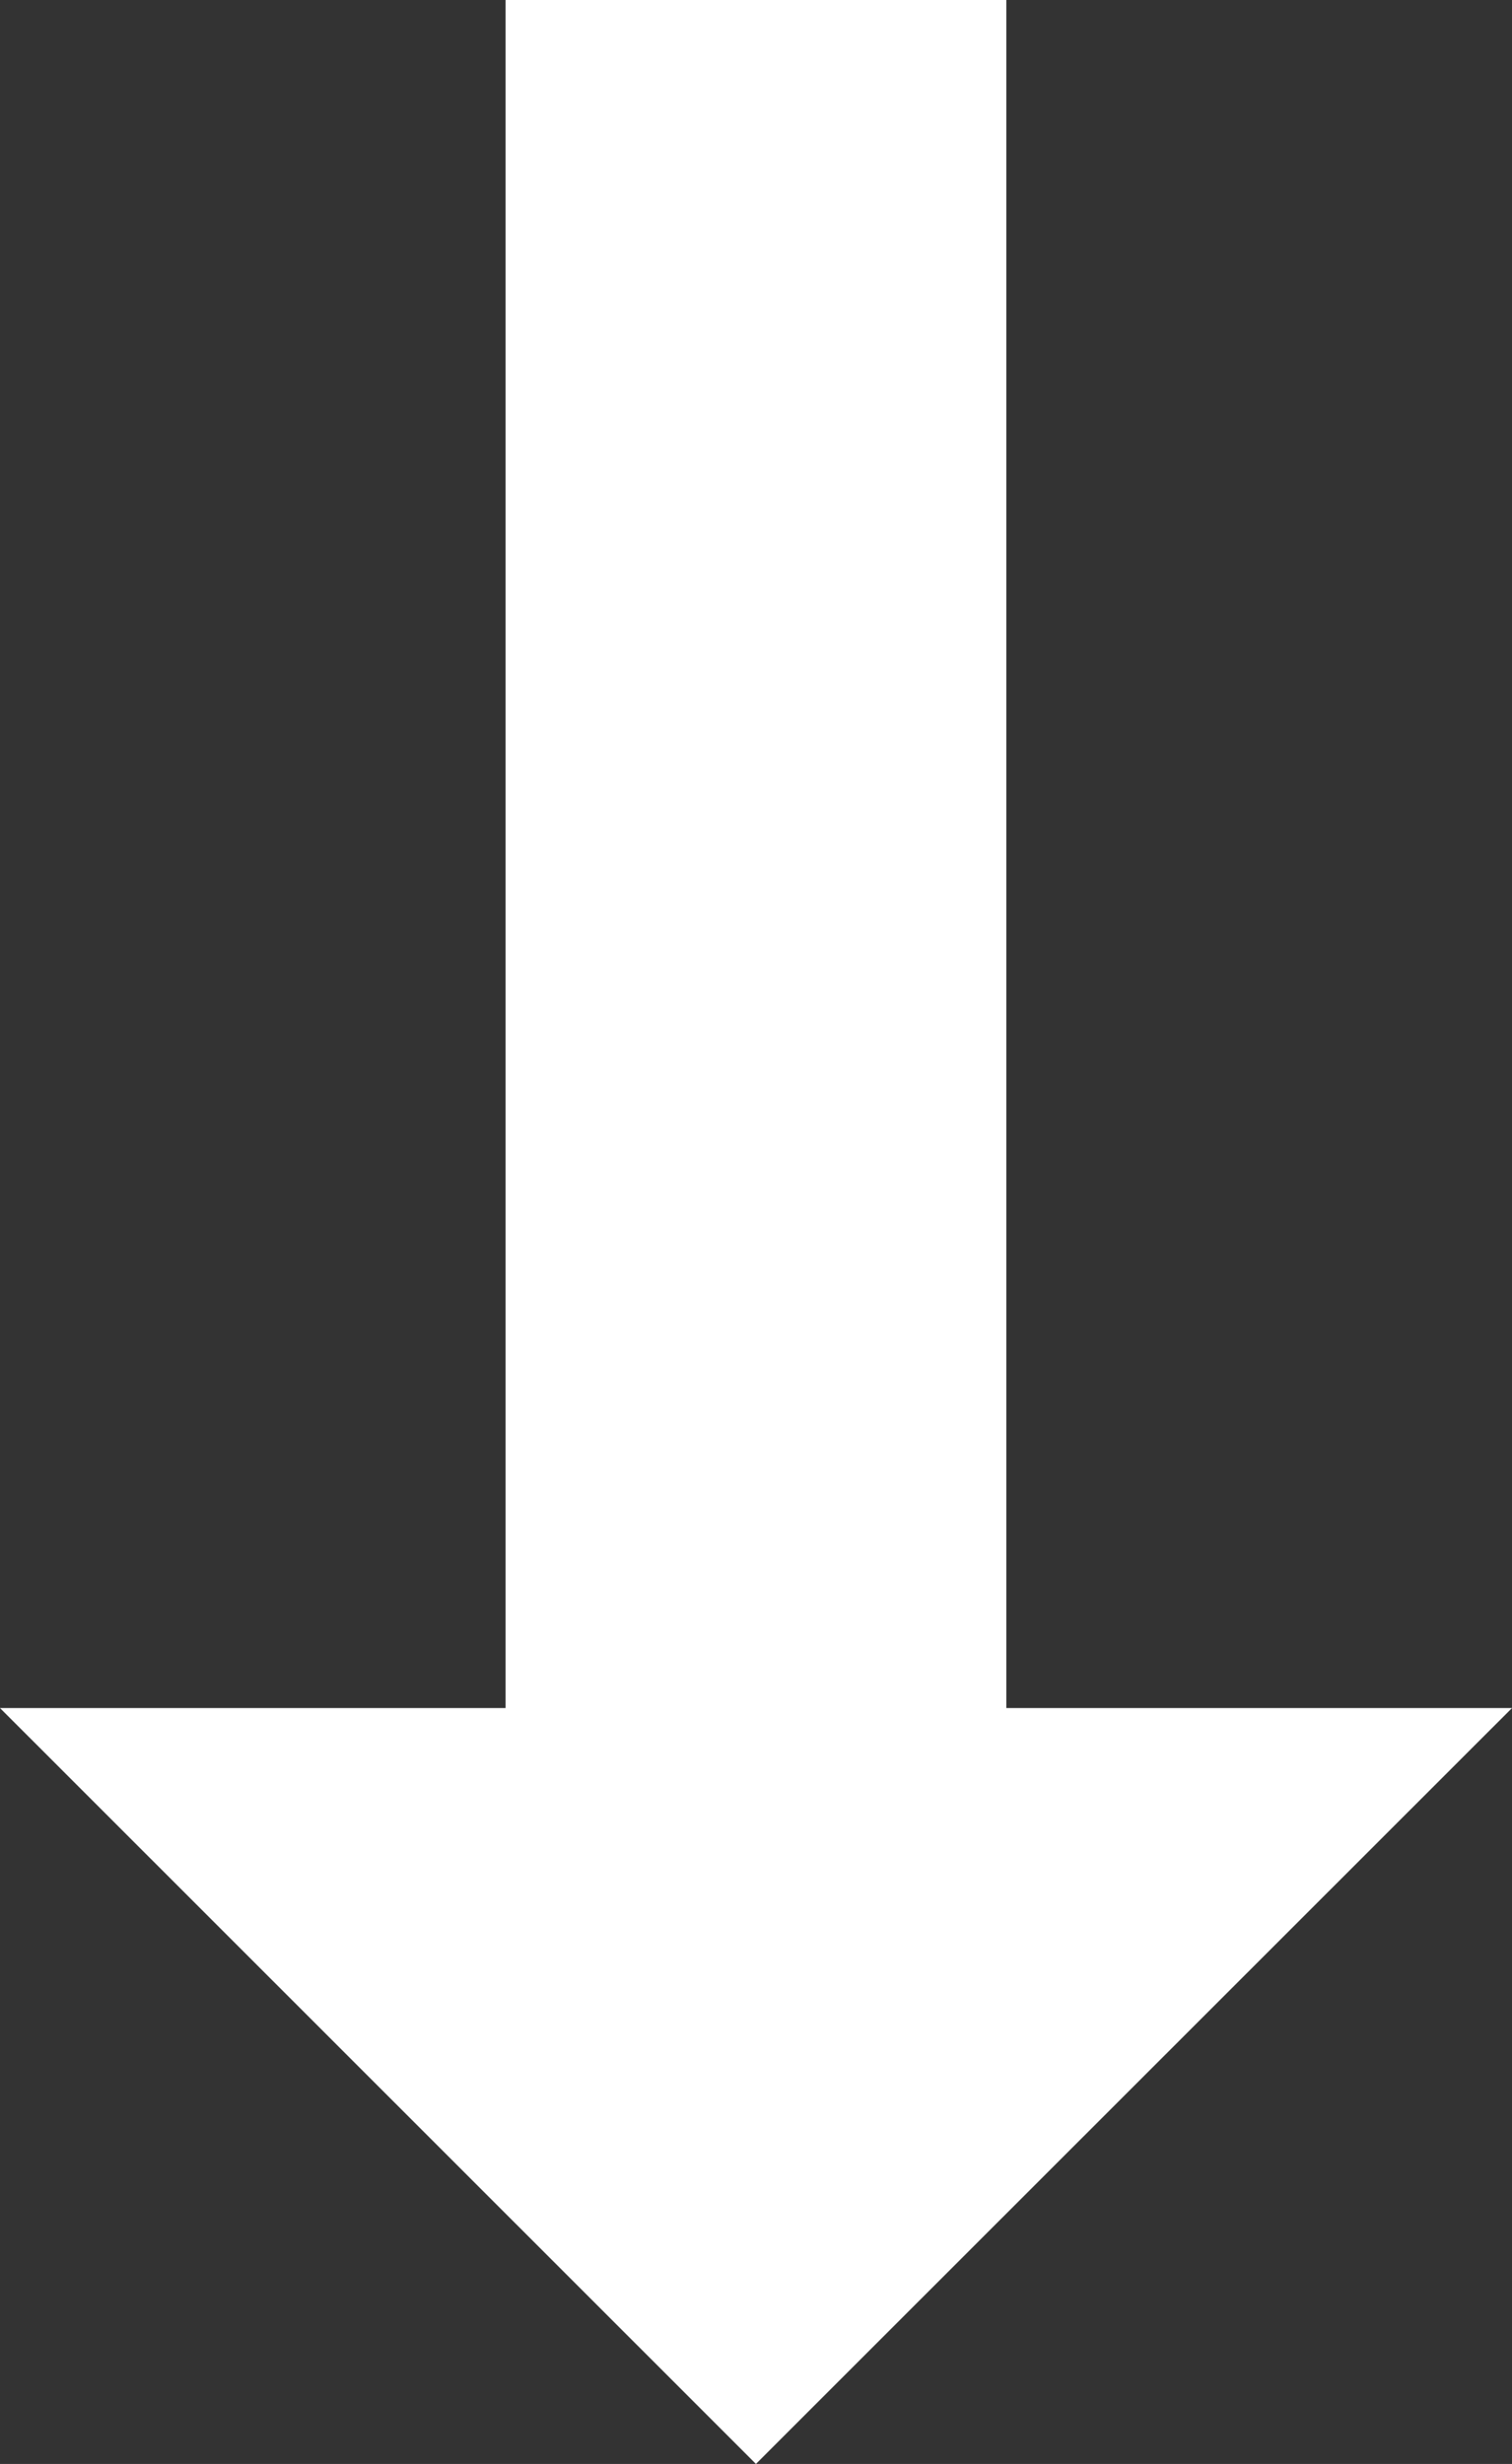 <svg xmlns="http://www.w3.org/2000/svg" width="24.156" height="39.354" viewBox="0 0 24.156 39.354">
  <rect x="0" y="0" width="24.156" height="39.354" fill="#333333" stroke="none"/>
  <g id="Group_15998" data-name="Group 15998" transform="translate(-663.563 -685.5)">
    <line id="Line_51" data-name="Line 51" y2="28.9" transform="translate(675.64 685.5)" fill="none" stroke="#fff" stroke-miterlimit="10" stroke-width="8"/>
    <g id="Group_11397" data-name="Group 11397" transform="translate(663.563 712.781)">
      <path id="Path_16005" data-name="Path 16005" d="M687.719,720.569H663.563l12.077,12.073Z" transform="translate(-663.563 -720.569)" fill="#fff"/>
    </g>
  </g>
</svg>
